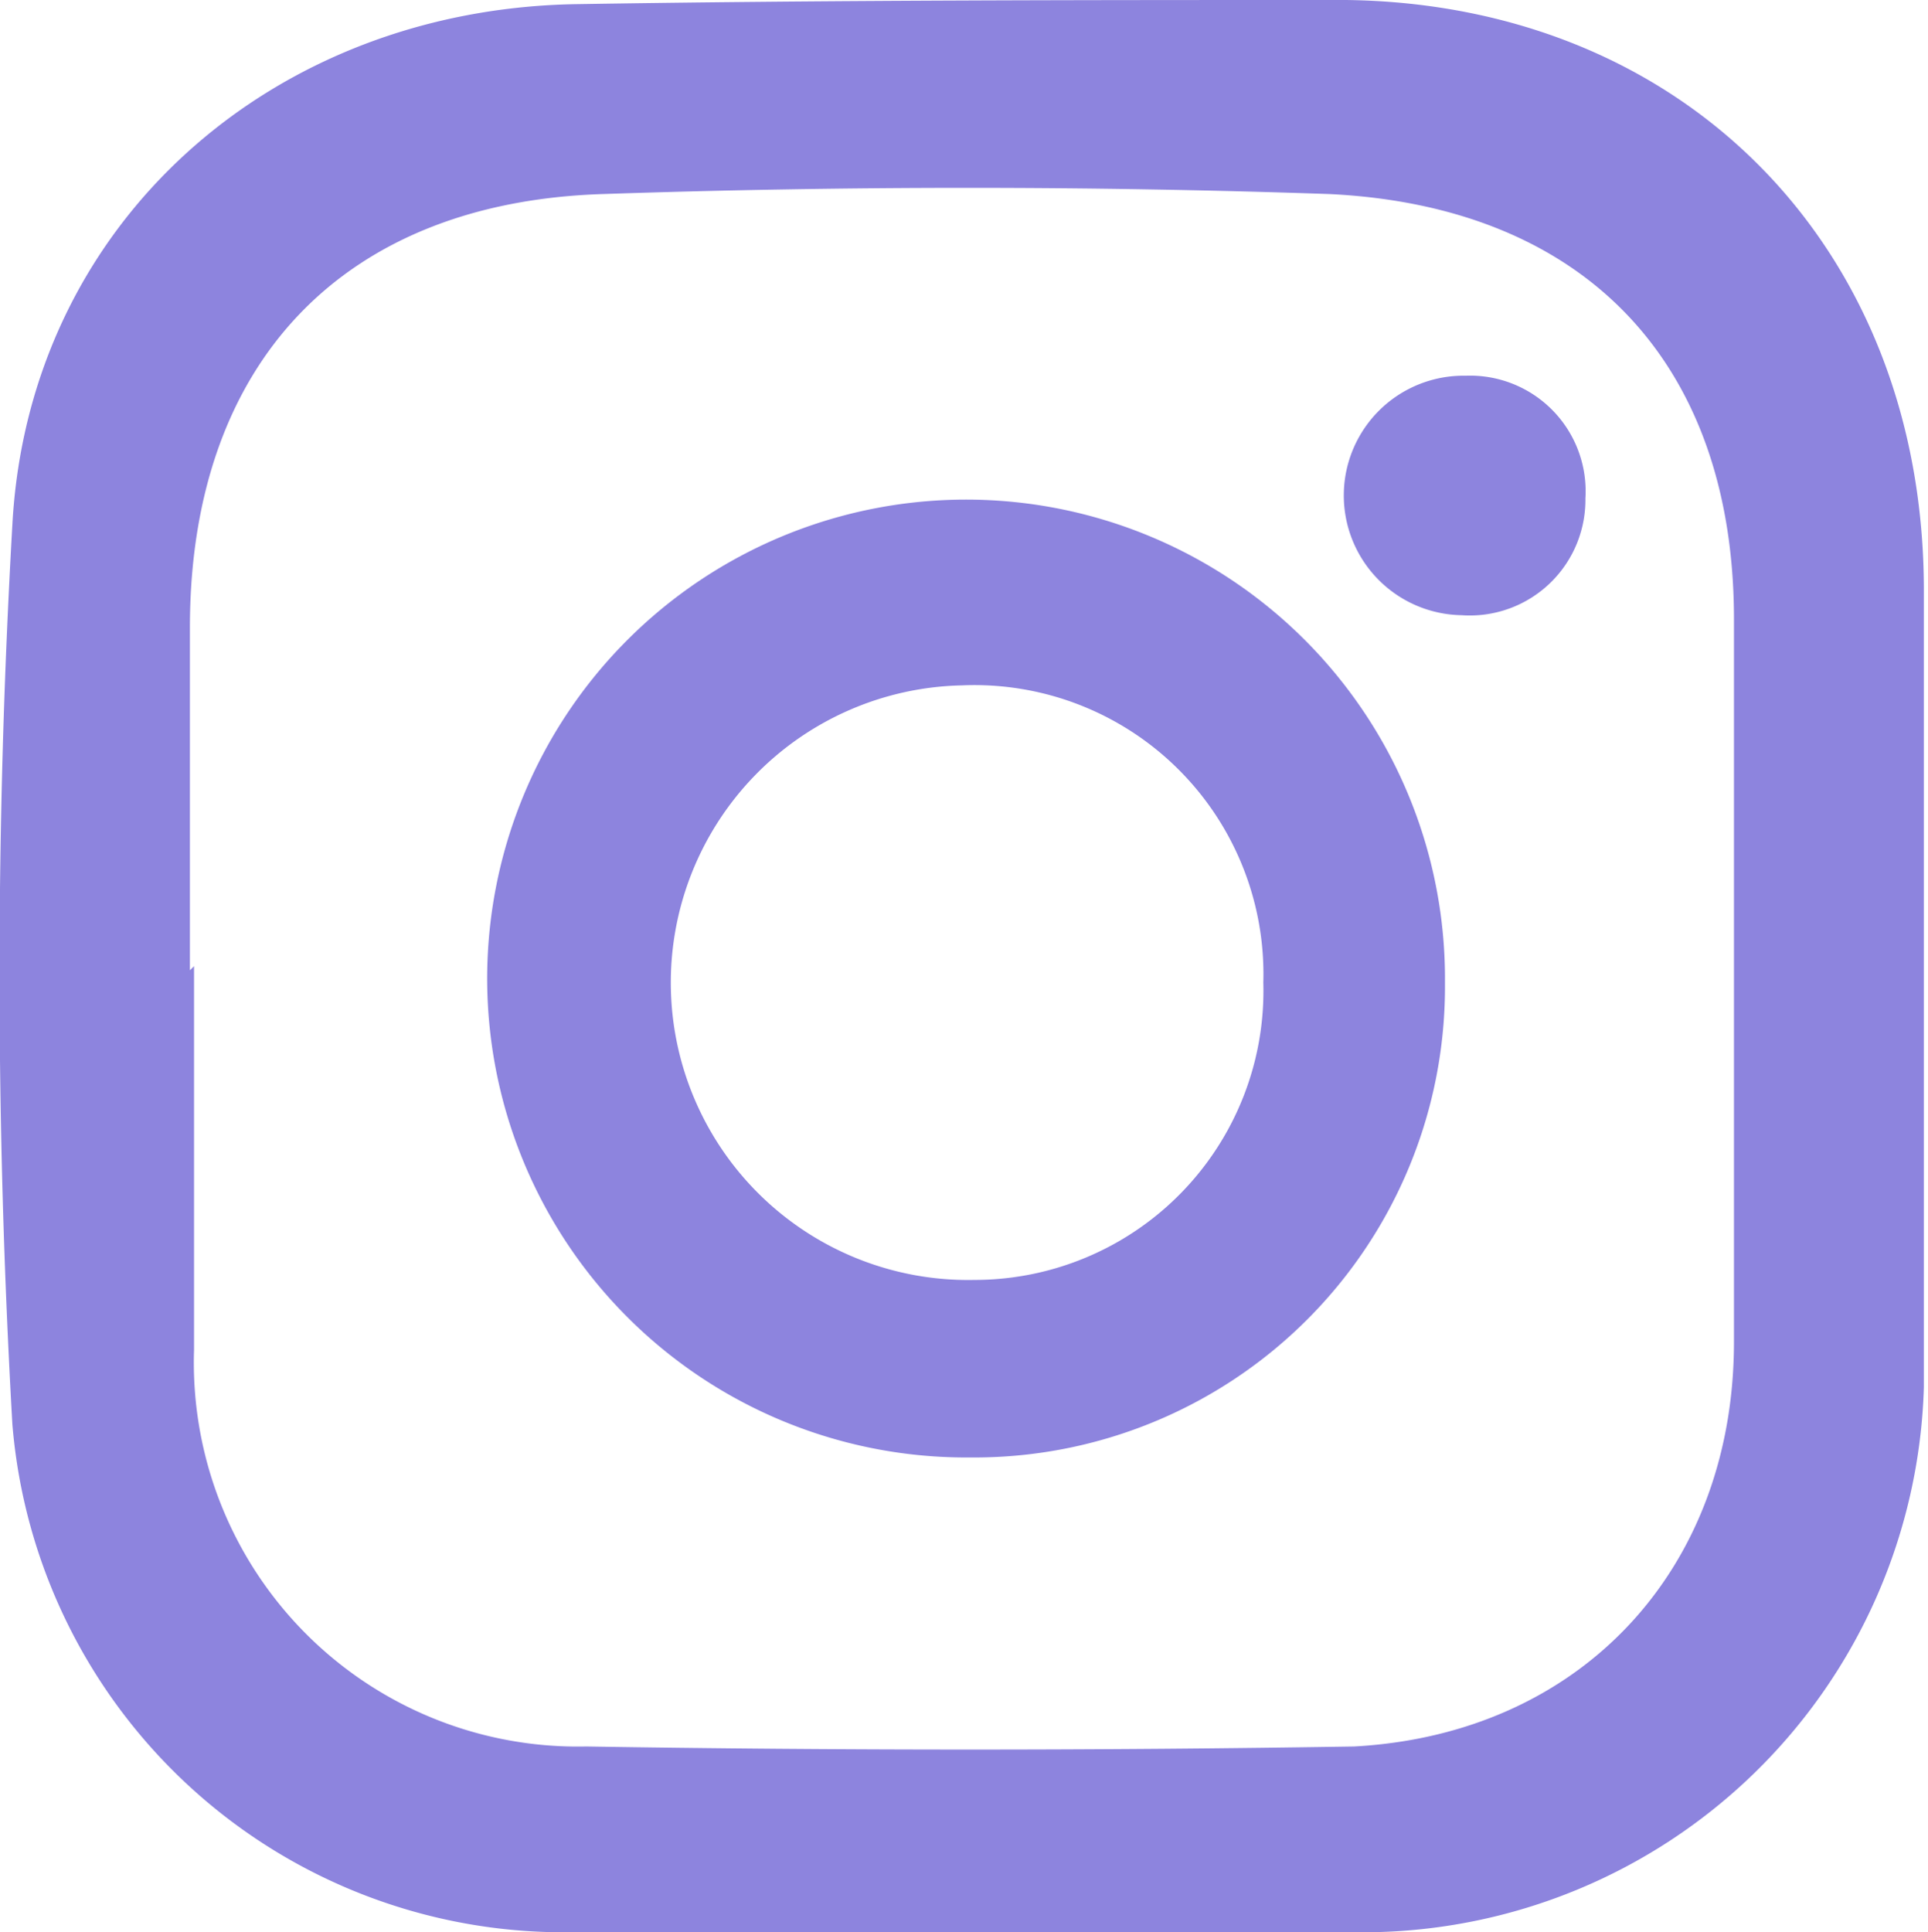 <svg xmlns="http://www.w3.org/2000/svg" width="46.7" height="46.8"><g data-name="Group 329" fill="#8d84de"><path data-name="Path 229" d="M46.6 23.7v9.9a13.6 13.6 0 0 1-13.5 13.2H13.6A13.4 13.4 0 0 1 .3 34.5a191.1 191.1 0 0 1 0-21.8C.7 5.4 6.6.2 14 .1 20.2 0 26.4 0 32.6 0c8.2.1 14 6 14 14.3v9.3Zm-41.9-.3v9.3a9.3 9.3 0 0 0 9.5 9.6c6.2.1 12.4.1 18.6 0C38.3 42 42 38 42 32.5V15c0-6.2-3.6-10-9.8-10.3-5.8-.2-11.7-.2-17.6 0-6.3.2-10 4.1-10 10.5v8.3"/><path data-name="Path 230" d="M35 23.8a11.4 11.4 0 0 1-11.5 11.5A11.6 11.6 0 1 1 35 23.8m-4.4 0a7 7 0 0 0-7.3-7.2 7.2 7.2 0 0 0 .3 14.4 7 7 0 0 0 7-7.2"/><path data-name="Path 235" d="M38.4 12a2.8 2.8 0 0 1-3 2.9 2.9 2.9 0 1 1 .1-5.8 2.8 2.8 0 0 1 2.9 3"/></g></svg>